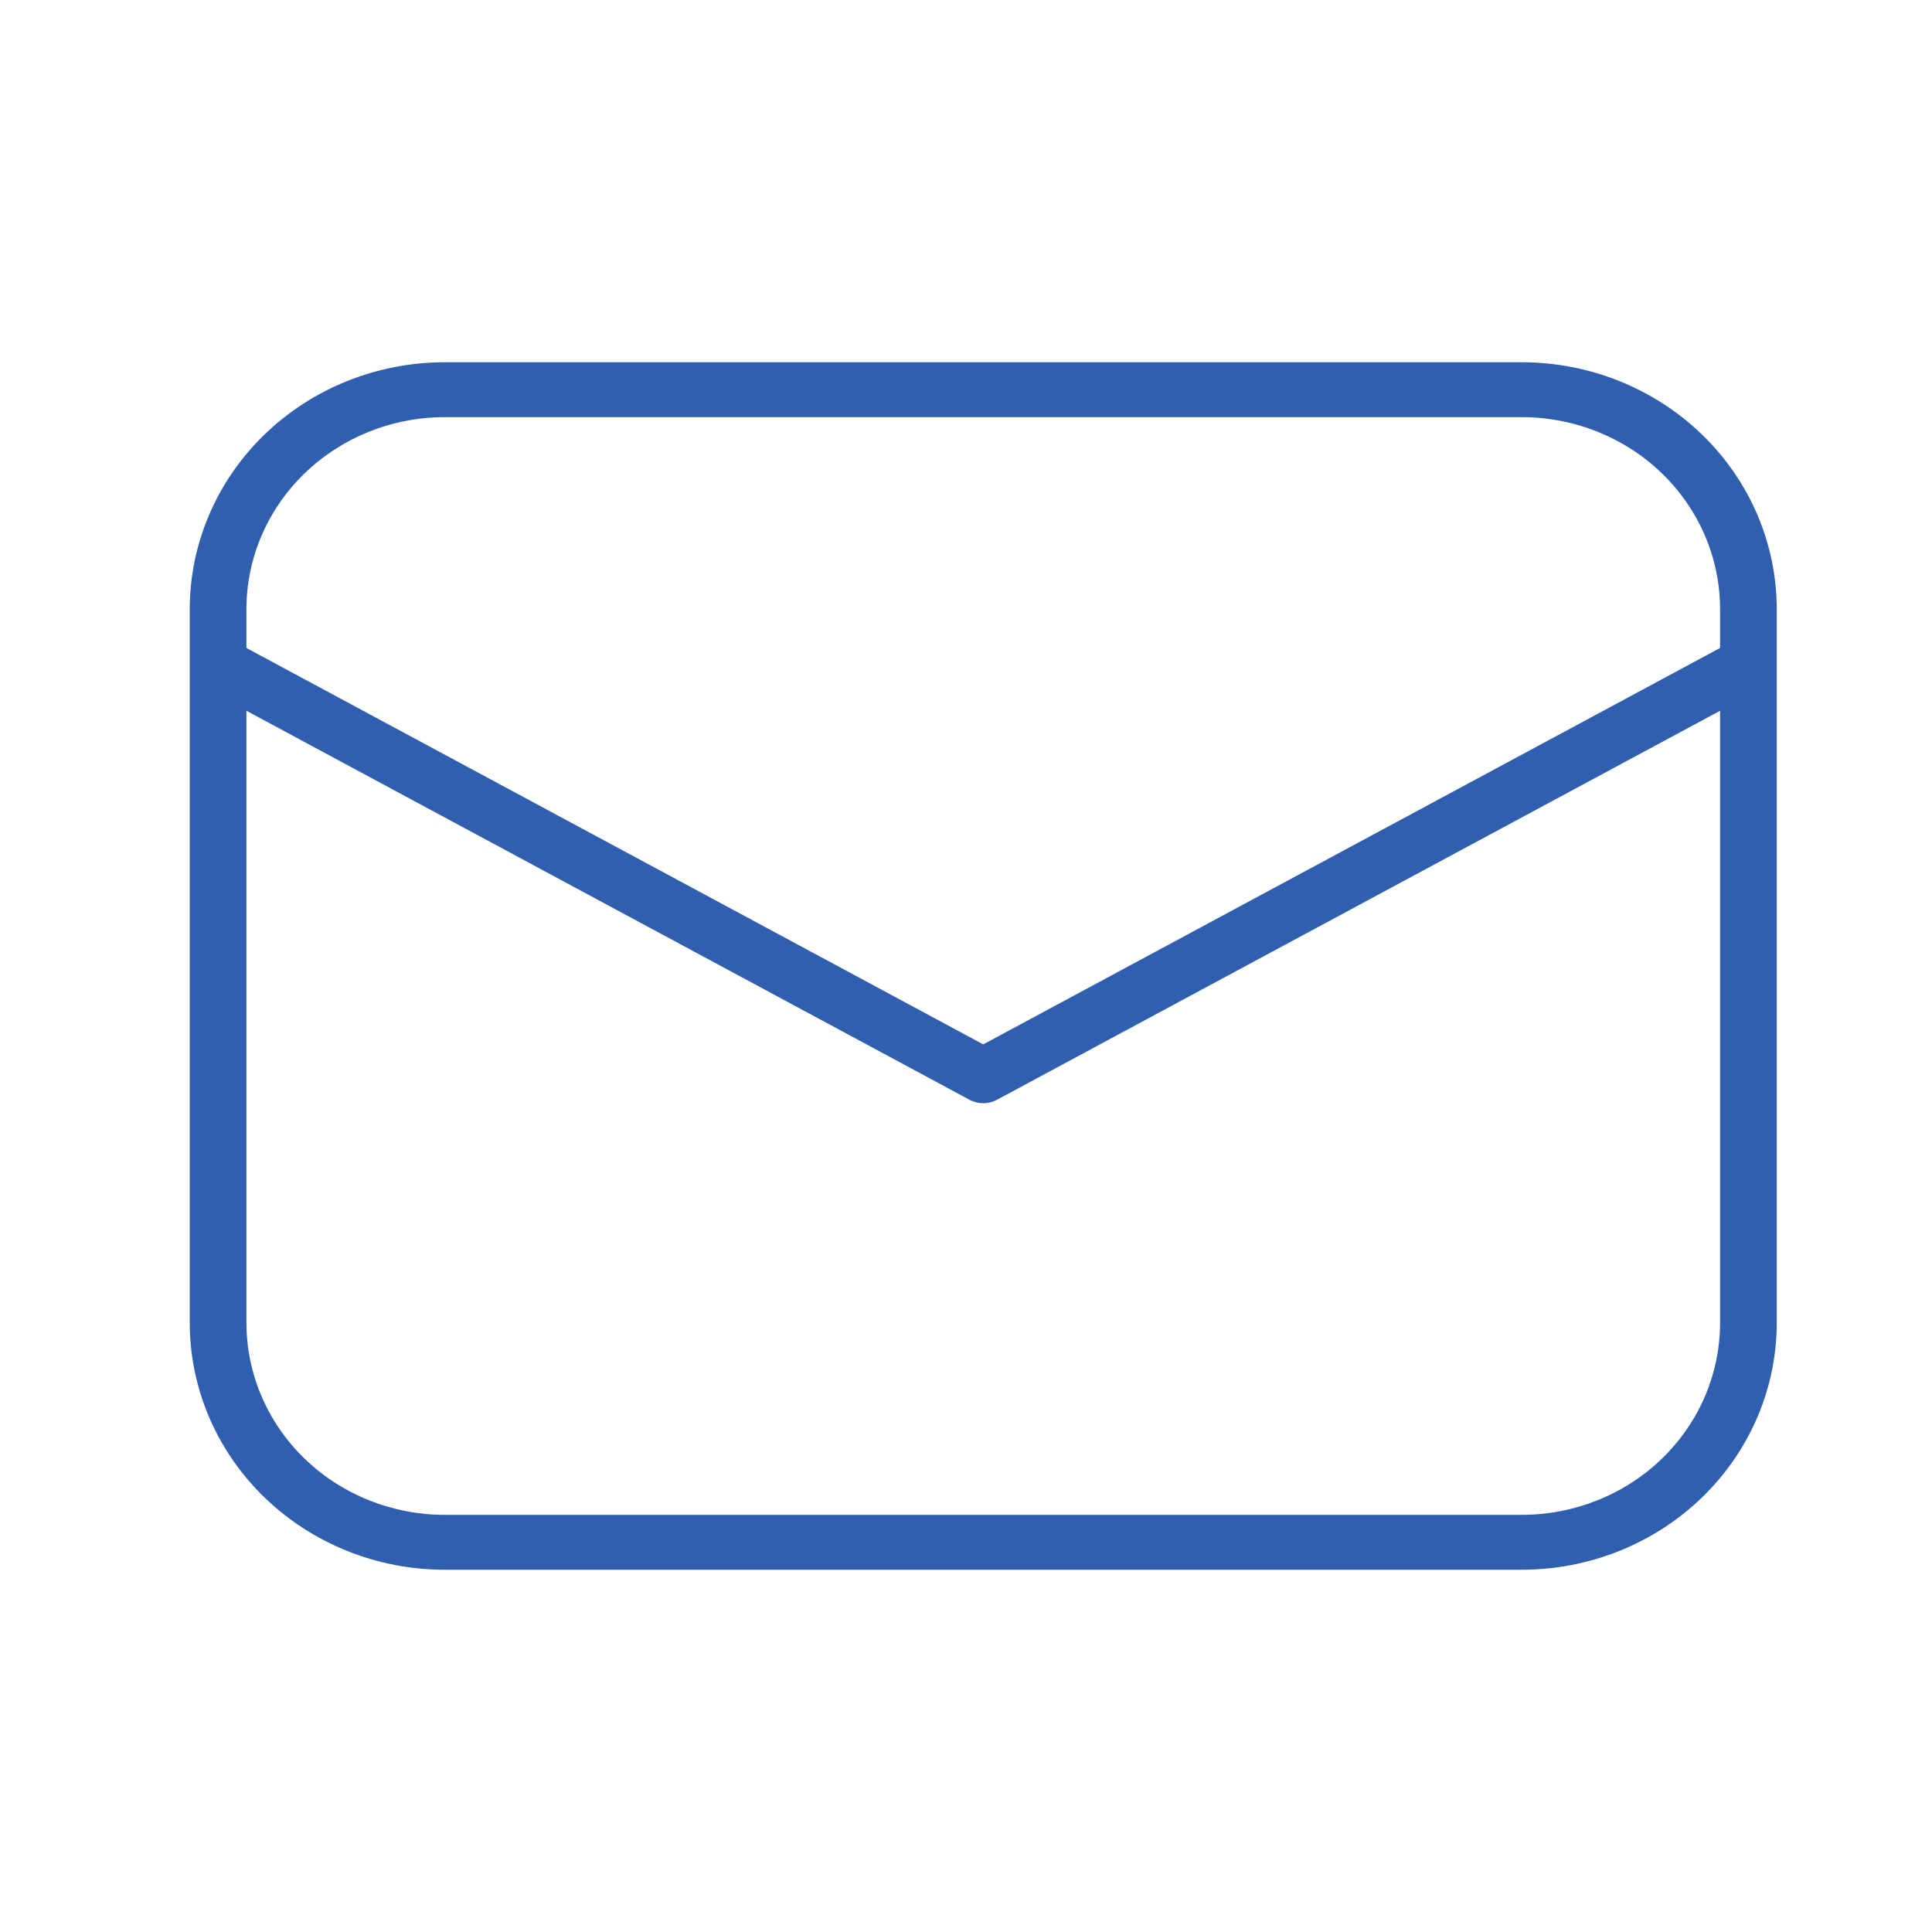 <svg width="56" height="56" viewBox="0 0 56 56" fill="none" xmlns="http://www.w3.org/2000/svg">
<path d="M12.893 10.5H44.107C46.068 10.5 47.948 11.254 49.335 12.597C50.721 13.939 51.5 15.76 51.5 17.659V38.341C51.5 40.24 50.721 42.061 49.335 43.403C47.948 44.746 46.068 45.5 44.107 45.5H12.893C10.932 45.5 9.052 44.746 7.665 43.403C6.279 42.061 5.5 40.24 5.5 38.341V17.659C5.5 15.76 6.279 13.939 7.665 12.597C9.052 11.254 10.932 10.5 12.893 10.5ZM49.857 18.782V17.659C49.857 16.182 49.251 14.766 48.173 13.722C47.095 12.678 45.632 12.091 44.107 12.091H12.893C11.368 12.091 9.905 12.678 8.827 13.722C7.749 14.766 7.143 16.182 7.143 17.659V18.782L28.5 30.272L49.857 18.782ZM7.143 20.602V38.341C7.143 39.818 7.749 41.234 8.827 42.278C9.905 43.322 11.368 43.909 12.893 43.909H44.107C45.632 43.909 47.095 43.322 48.173 42.278C49.251 41.234 49.857 39.818 49.857 38.341V20.602L28.899 31.877C28.777 31.943 28.64 31.977 28.5 31.977C28.36 31.977 28.223 31.943 28.101 31.877L7.143 20.602Z" fill="#305FAF"/>
</svg>
